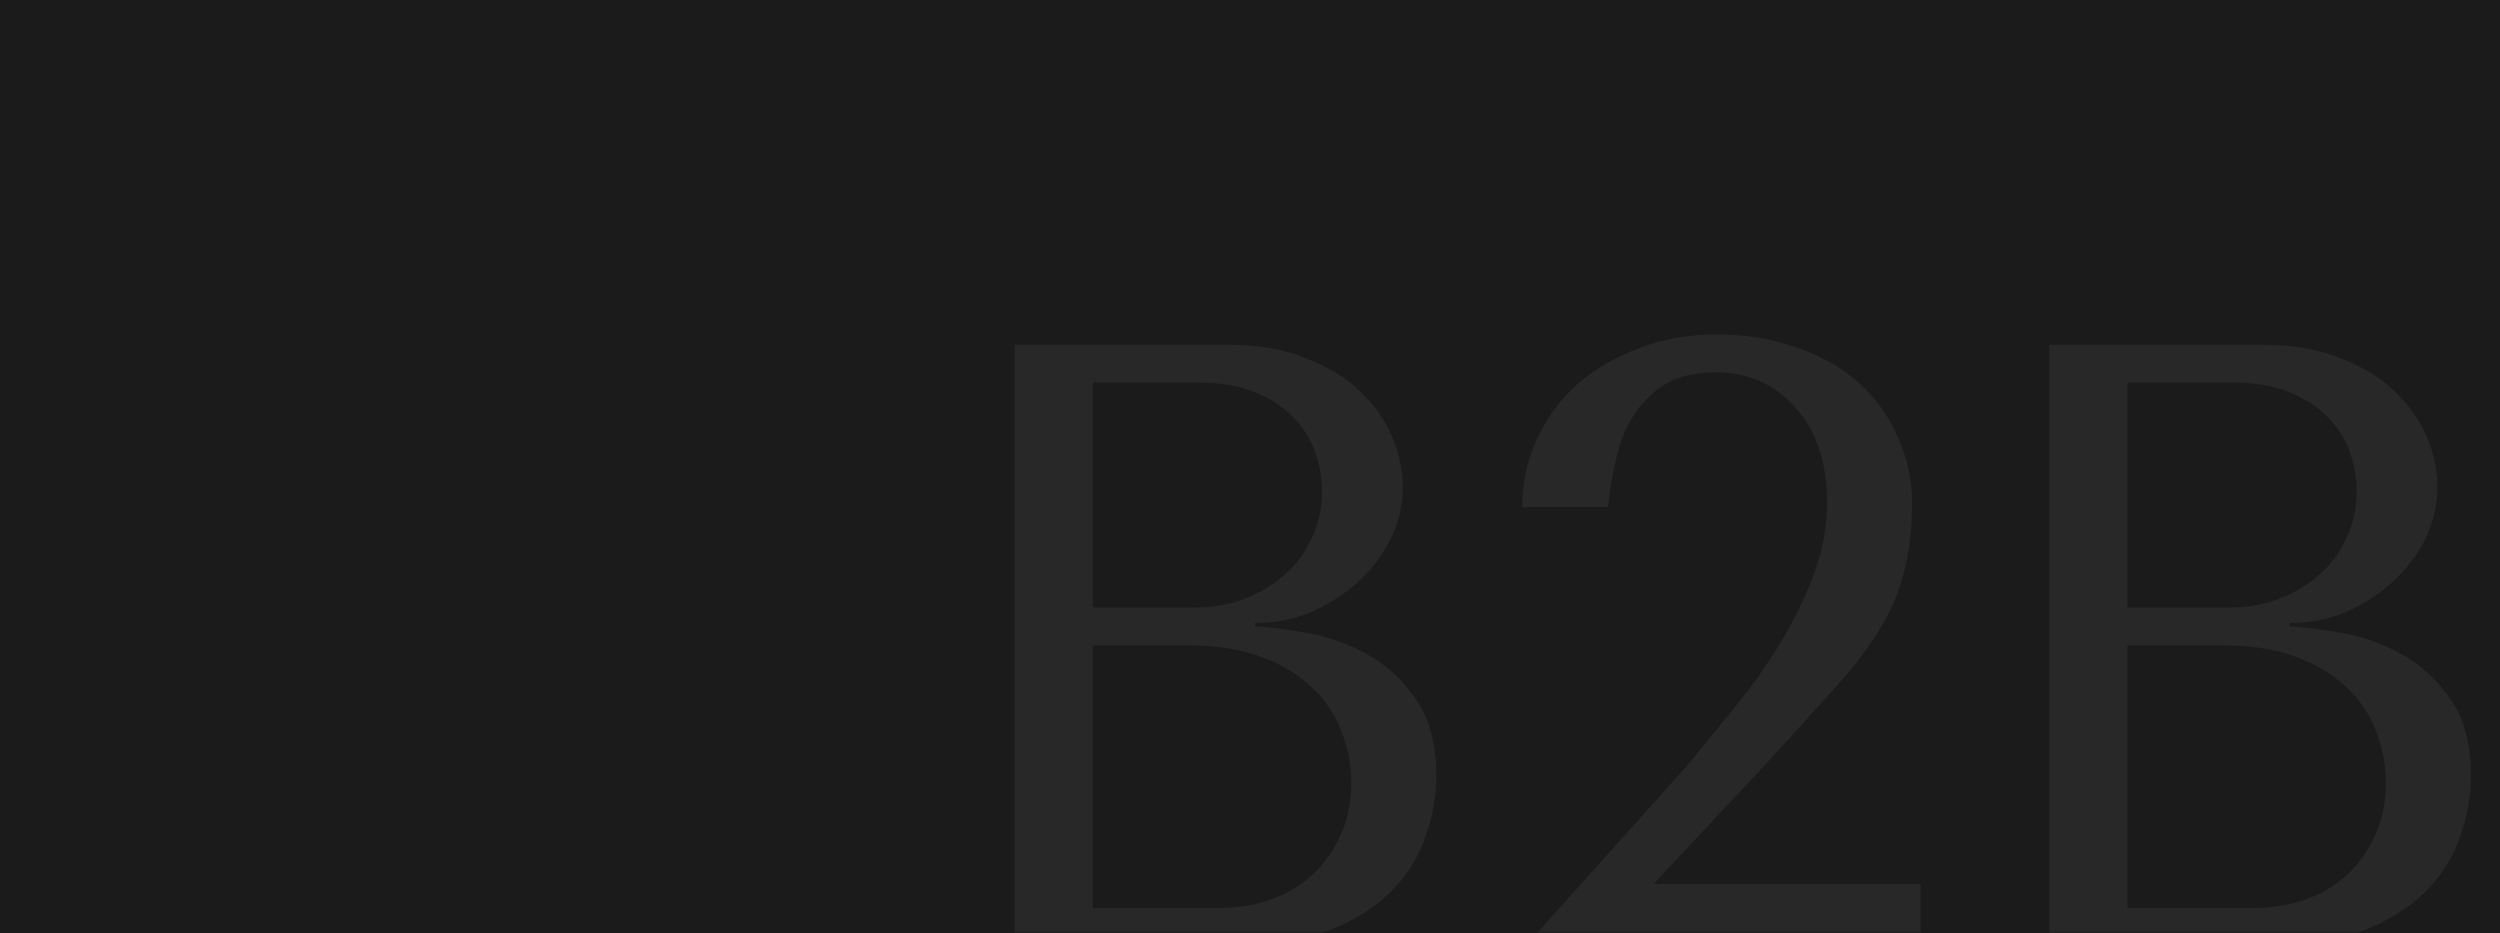 <?xml version="1.0" encoding="UTF-8"?> <svg xmlns="http://www.w3.org/2000/svg" width="351" height="131" viewBox="0 0 351 131" fill="none"> <rect width="351" height="131" fill="#1B1B1B"></rect> <mask id="mask0_197_245" style="mask-type:alpha" maskUnits="userSpaceOnUse" x="118" y="19" width="233" height="112"> <rect x="118" y="19" width="233" height="112" fill="#1B1B1B"></rect> </mask> <g mask="url(#mask0_197_245)"> <path d="M142.465 132.792V48.413H172.601C176.779 48.413 180.396 49.055 183.449 50.341C186.583 51.547 189.115 53.114 191.044 55.042C193.053 56.971 194.539 59.101 195.504 61.431C196.468 63.761 196.95 66.052 196.95 68.302C196.95 70.874 196.388 73.325 195.263 75.655C194.137 77.905 192.611 79.914 190.682 81.682C188.834 83.37 186.664 84.776 184.173 85.901C181.681 86.946 179.03 87.468 176.217 87.468V87.95C177.985 88.031 180.315 88.312 183.208 88.794C186.101 89.276 188.914 90.241 191.646 91.687C194.379 93.134 196.709 95.223 198.638 97.955C200.647 100.688 201.651 104.344 201.651 108.925C201.651 111.818 201.129 114.711 200.084 117.604C199.12 120.416 197.513 122.948 195.263 125.198C193.012 127.448 190.039 129.296 186.342 130.743C182.646 132.109 178.105 132.792 172.721 132.792H142.465ZM153.434 127.488H170.913C173.485 127.488 175.895 127.127 178.146 126.403C180.476 125.6 182.485 124.434 184.173 122.908C185.86 121.381 187.186 119.532 188.151 117.363C189.195 115.193 189.718 112.702 189.718 109.889C189.718 107.317 189.235 104.866 188.271 102.536C187.387 100.205 185.981 98.156 184.052 96.388C182.204 94.62 179.833 93.214 176.94 92.169C174.047 91.125 170.632 90.602 166.694 90.602H153.434V127.488ZM153.434 85.298H167.899C170.31 85.298 172.56 84.897 174.65 84.093C176.82 83.289 178.708 82.164 180.315 80.718C182.003 79.271 183.289 77.543 184.173 75.534C185.137 73.525 185.619 71.356 185.619 69.025C185.619 67.177 185.298 65.329 184.655 63.48C184.012 61.632 182.967 59.984 181.521 58.538C180.155 57.092 178.346 55.926 176.096 55.042C173.927 54.158 171.275 53.716 168.141 53.716H153.434V85.298ZM269.653 132.792H214.204L236.986 107.358C238.995 104.947 241.125 102.335 243.375 99.522C245.705 96.71 247.835 93.736 249.764 90.602C251.692 87.468 253.299 84.213 254.585 80.838C255.871 77.463 256.514 74.008 256.514 70.472C256.514 64.927 255.027 60.507 252.054 57.212C249.161 53.917 245.424 52.27 240.843 52.27C238.111 52.27 235.821 52.792 233.973 53.837C232.205 54.882 230.718 56.288 229.513 58.056C228.387 59.743 227.544 61.752 226.981 64.083C226.419 66.333 226.017 68.704 225.776 71.195H213.721C213.721 67.82 214.405 64.645 215.771 61.672C217.137 58.699 219.025 56.127 221.436 53.957C223.927 51.788 226.82 50.1 230.115 48.895C233.41 47.609 236.986 46.966 240.843 46.966C245.183 46.966 249.081 47.609 252.536 48.895C255.992 50.1 258.885 51.788 261.215 53.957C263.546 56.127 265.314 58.659 266.519 61.552C267.805 64.364 268.448 67.338 268.448 70.472C268.448 74.409 268.046 77.785 267.242 80.597C266.519 83.41 265.314 86.142 263.626 88.794C262.019 91.366 259.889 94.098 257.237 96.991C254.666 99.884 251.532 103.34 247.835 107.358L232.164 124.113H269.653V132.792ZM287.728 132.792V48.413H317.863C322.042 48.413 325.658 49.055 328.712 50.341C331.846 51.547 334.378 53.114 336.306 55.042C338.315 56.971 339.802 59.101 340.766 61.431C341.731 63.761 342.213 66.052 342.213 68.302C342.213 70.874 341.65 73.325 340.525 75.655C339.4 77.905 337.873 79.914 335.945 81.682C334.096 83.37 331.927 84.776 329.435 85.901C326.944 86.946 324.292 87.468 321.48 87.468V87.95C323.248 88.031 325.578 88.312 328.471 88.794C331.364 89.276 334.177 90.241 336.909 91.687C339.641 93.134 341.972 95.223 343.9 97.955C345.909 100.688 346.914 104.344 346.914 108.925C346.914 111.818 346.392 114.711 345.347 117.604C344.383 120.416 342.775 122.948 340.525 125.198C338.275 127.448 335.302 129.296 331.605 130.743C327.908 132.109 323.368 132.792 317.984 132.792H287.728ZM298.697 127.488H316.176C318.747 127.488 321.158 127.127 323.408 126.403C325.739 125.6 327.748 124.434 329.435 122.908C331.123 121.381 332.449 119.532 333.413 117.363C334.458 115.193 334.98 112.702 334.98 109.889C334.98 107.317 334.498 104.866 333.534 102.536C332.65 100.205 331.243 98.156 329.315 96.388C327.467 94.62 325.096 93.214 322.203 92.169C319.31 91.125 315.894 90.602 311.957 90.602H298.697V127.488ZM298.697 85.298H313.162C315.573 85.298 317.823 84.897 319.913 84.093C322.082 83.289 323.971 82.164 325.578 80.718C327.266 79.271 328.551 77.543 329.435 75.534C330.4 73.525 330.882 71.356 330.882 69.025C330.882 67.177 330.56 65.329 329.918 63.48C329.275 61.632 328.23 59.984 326.783 58.538C325.417 57.092 323.609 55.926 321.359 55.042C319.189 54.158 316.537 53.716 313.403 53.716H298.697V85.298Z" fill="#282828"></path> </g> </svg> 